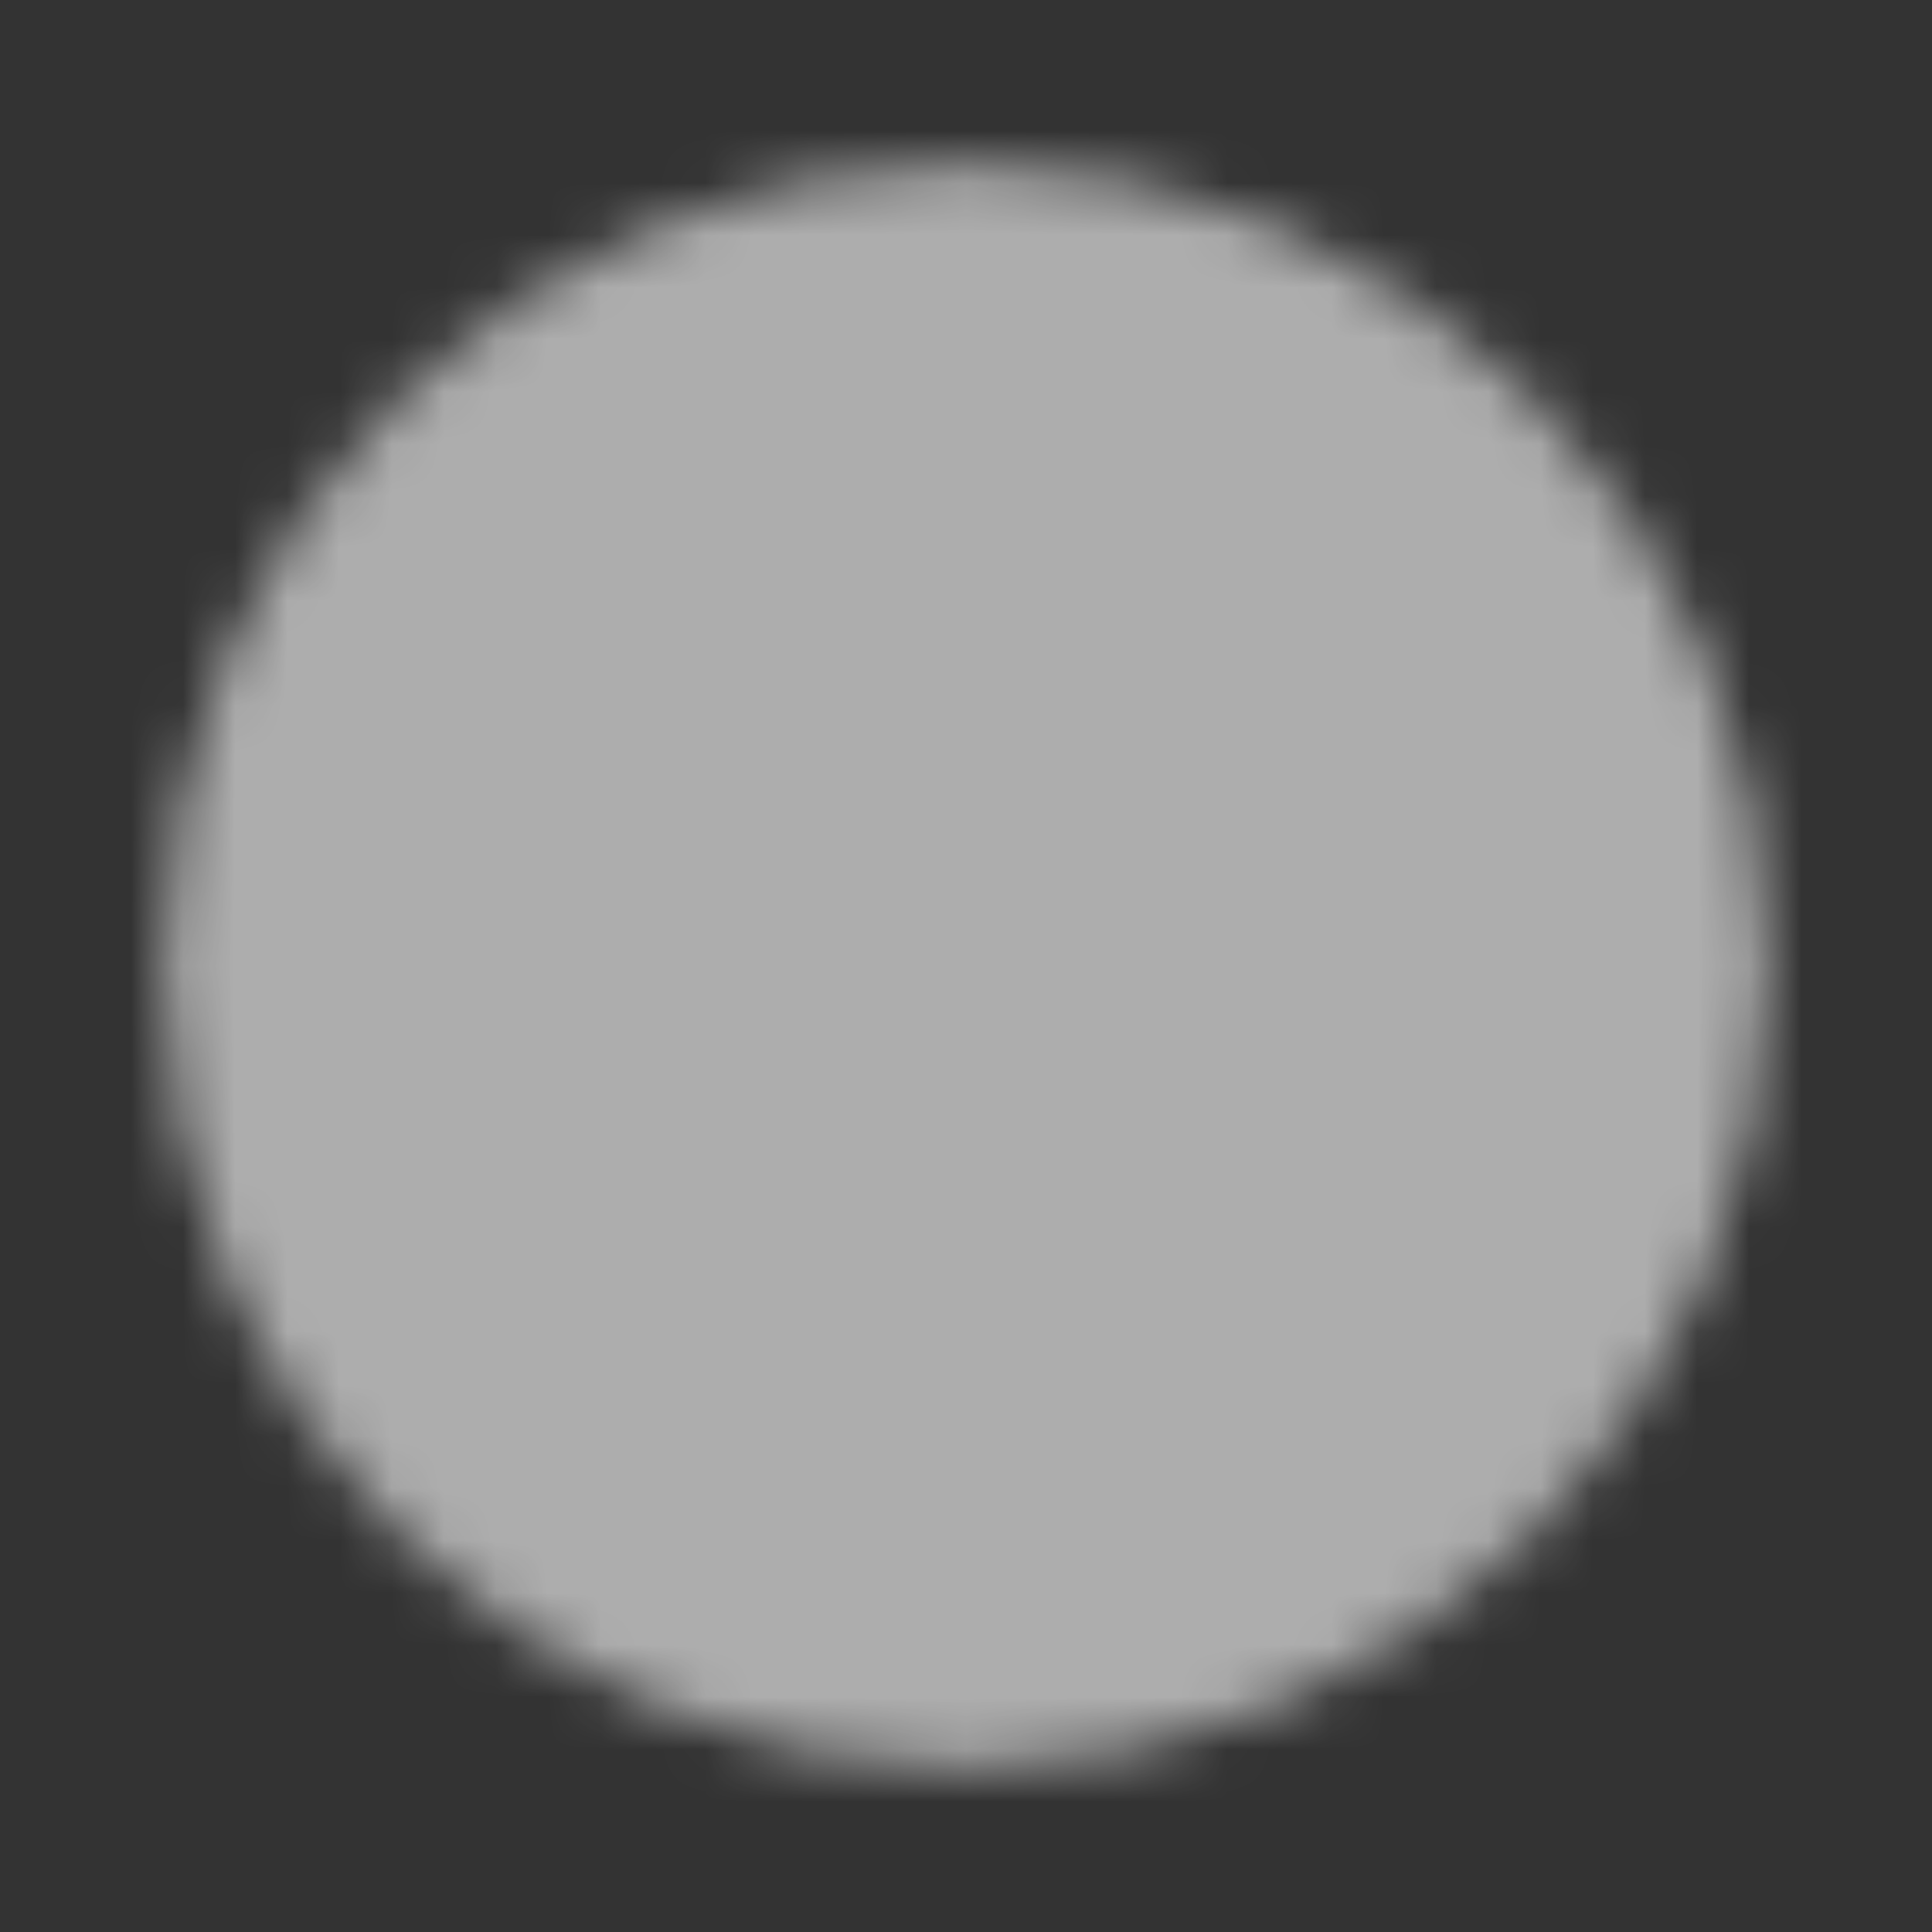<svg width="37" height="37" viewBox="0 0 37 37" fill="none" xmlns="http://www.w3.org/2000/svg">
    <rect x="0" y="0" width="37" height="37" fill="#333333" stroke="none"/>
    <mask id="mask0_2666_140022" style="mask-type: luminance" maskUnits="userSpaceOnUse" x="3" y="3" width="31" height="31">
        <path d="M18.498 32.47C26.213 32.47 32.468 26.216 32.468 18.501C32.468 10.786 26.213 4.532 18.498 4.532C10.783 4.532 4.529 10.786 4.529 18.501C4.529 26.216 10.783 32.47 18.498 32.47Z" fill="white" stroke="white" stroke-width="2.794" stroke-linejoin="round" />
        <path d="M22.451 14.55L14.549 22.453M14.549 14.55L22.451 22.453" stroke="black" stroke-width="2.794" stroke-linecap="round" stroke-linejoin="round" />
    </mask>
    <g mask="url(#mask0_2666_140022)">
        <path d="M1.737 1.737H35.263V35.264H1.737V1.737Z" fill="white" fill-opacity="0.6" />
    </g>
</svg>

